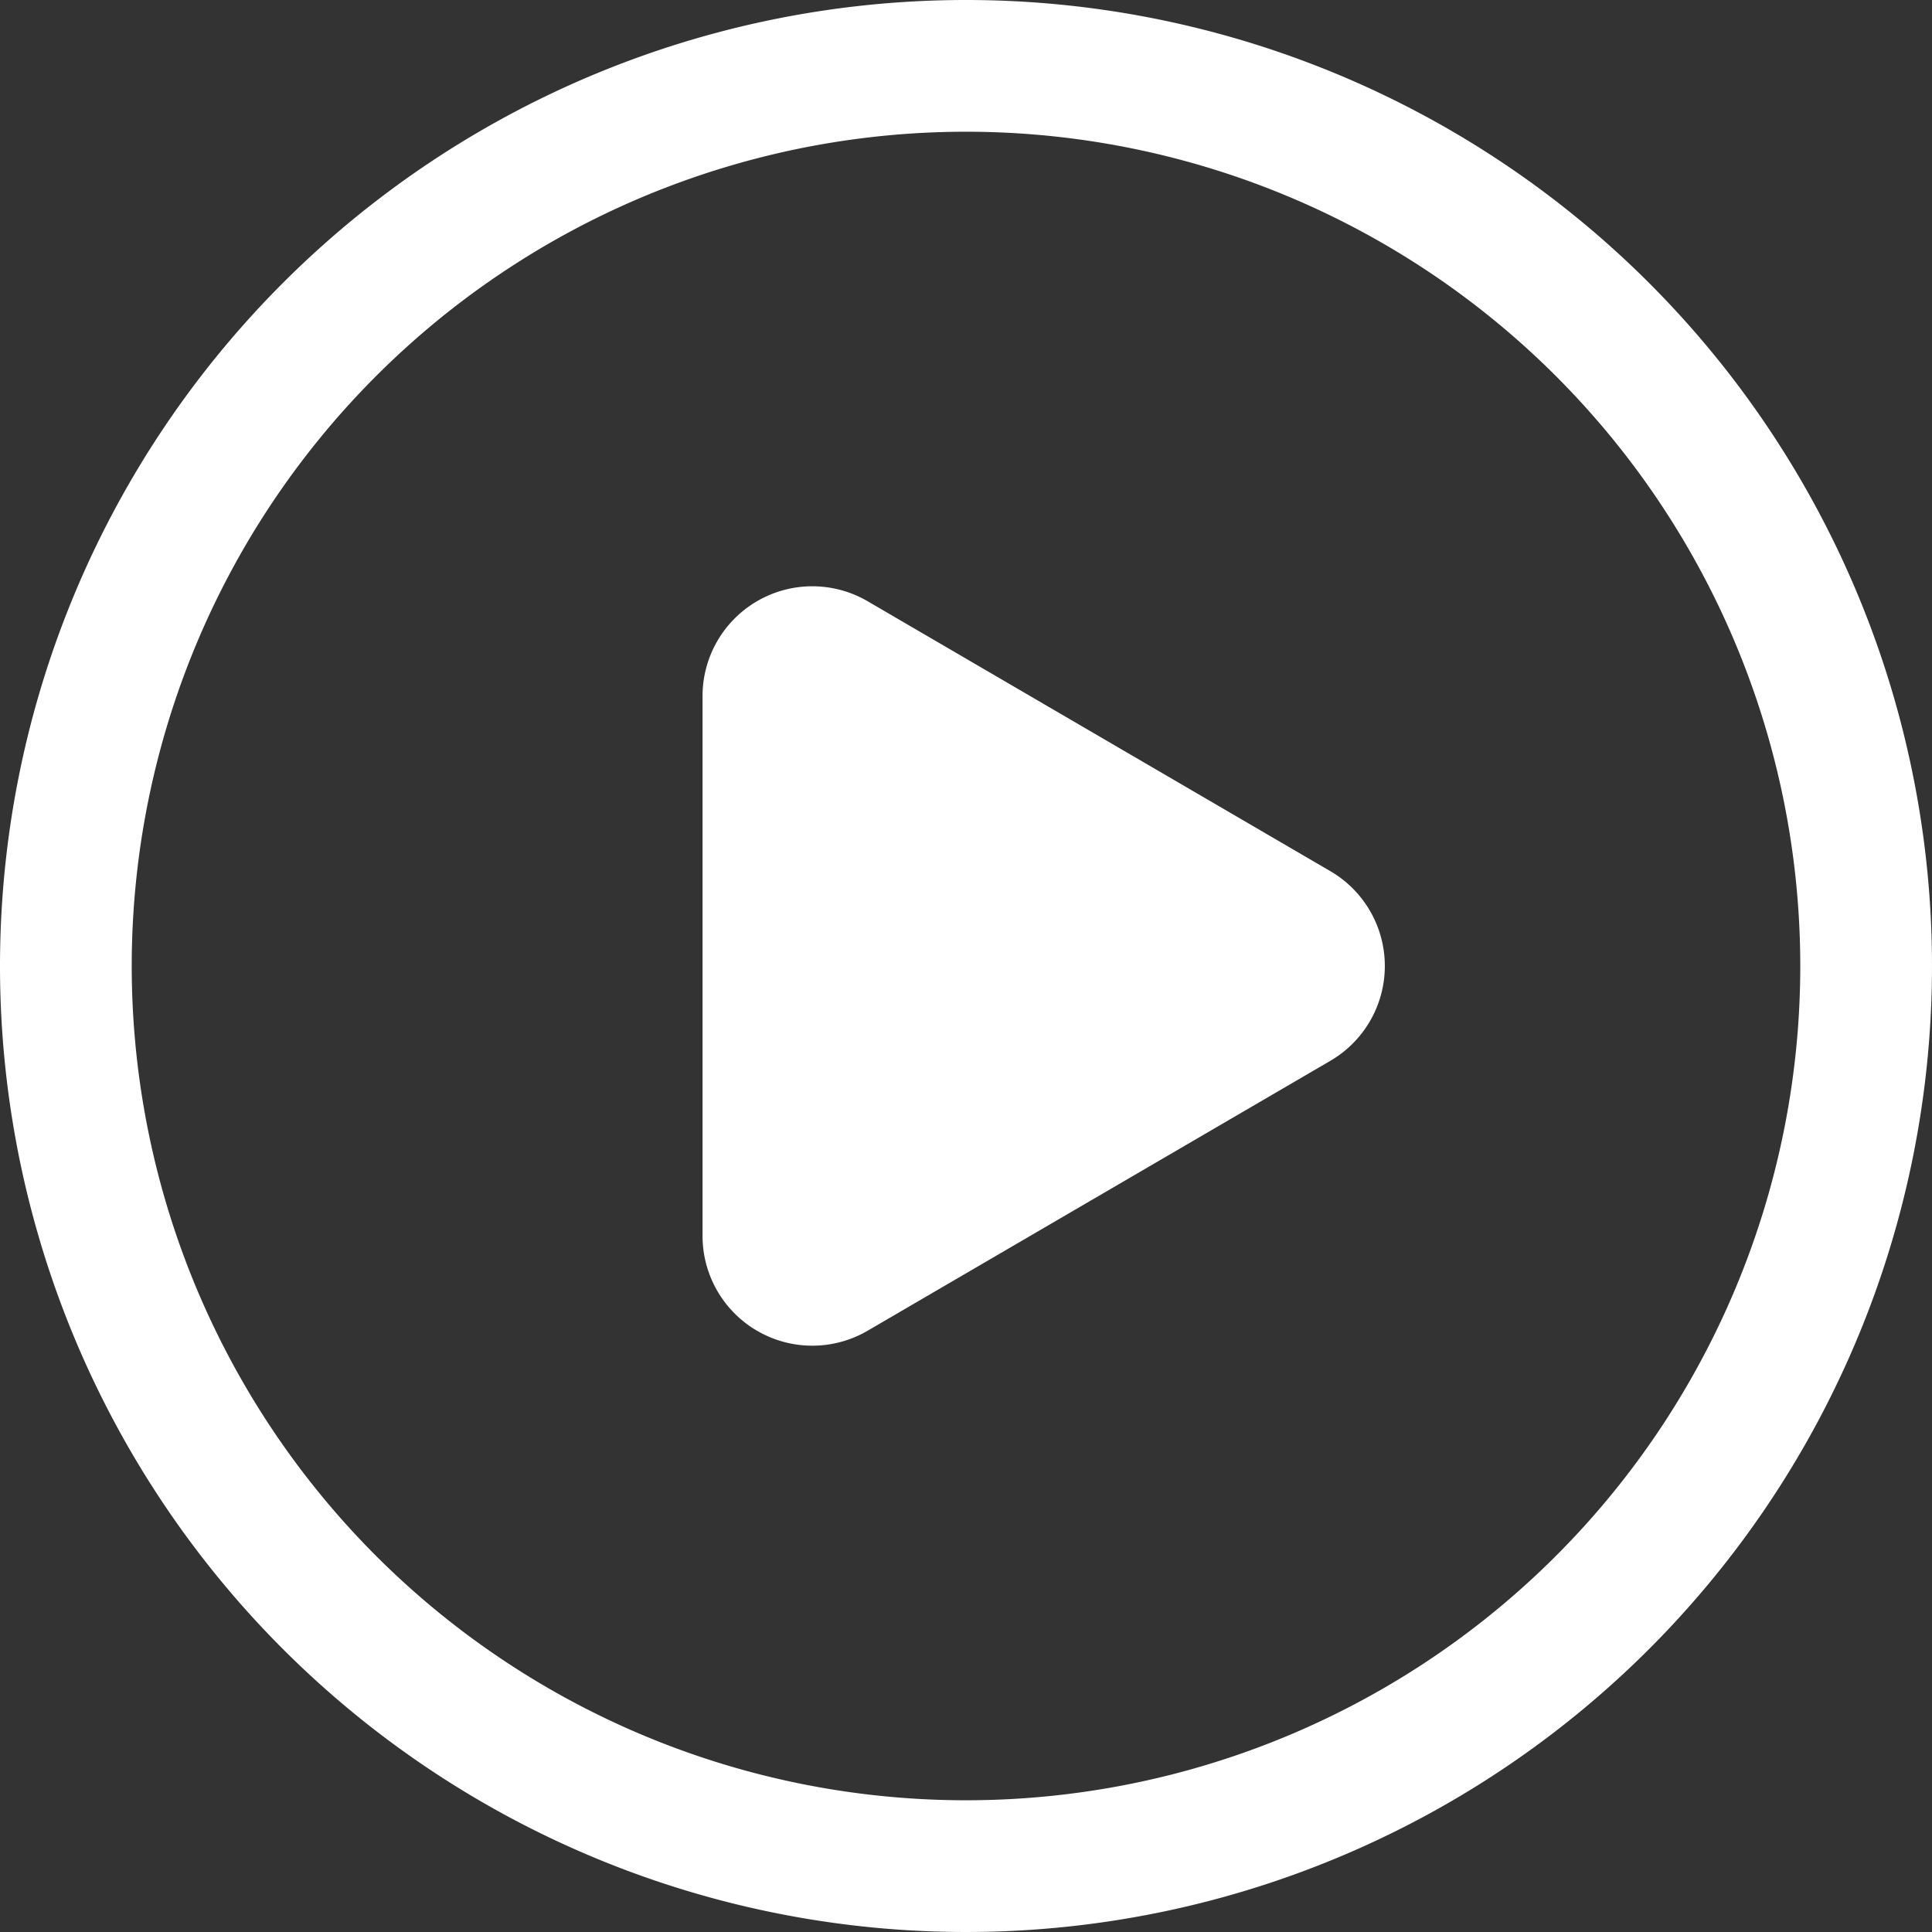 <svg id="Public_ic_public_play_norm" data-name="Public/ic_public_play_norm" xmlns="http://www.w3.org/2000/svg" width="60" height="60" viewBox="0 0 60 60">
  <rect x="0" y="0" width="60" height="60" fill="#333333" stroke="none"/>
  <path id="形状结合" d="M31,1A30,30,0,1,1,1,31,30,30,0,0,1,31,1Zm0,4.091A25.909,25.909,0,1,0,56.909,31,25.909,25.909,0,0,0,31,5.091ZM42.315,33.945,27.945,42.327a3.409,3.409,0,0,1-5.127-2.945V22.617a3.409,3.409,0,0,1,5.127-2.945l14.371,8.383a3.409,3.409,0,0,1,0,5.889Z" transform="translate(-1 -1)" fill="#fff"/>
</svg>
